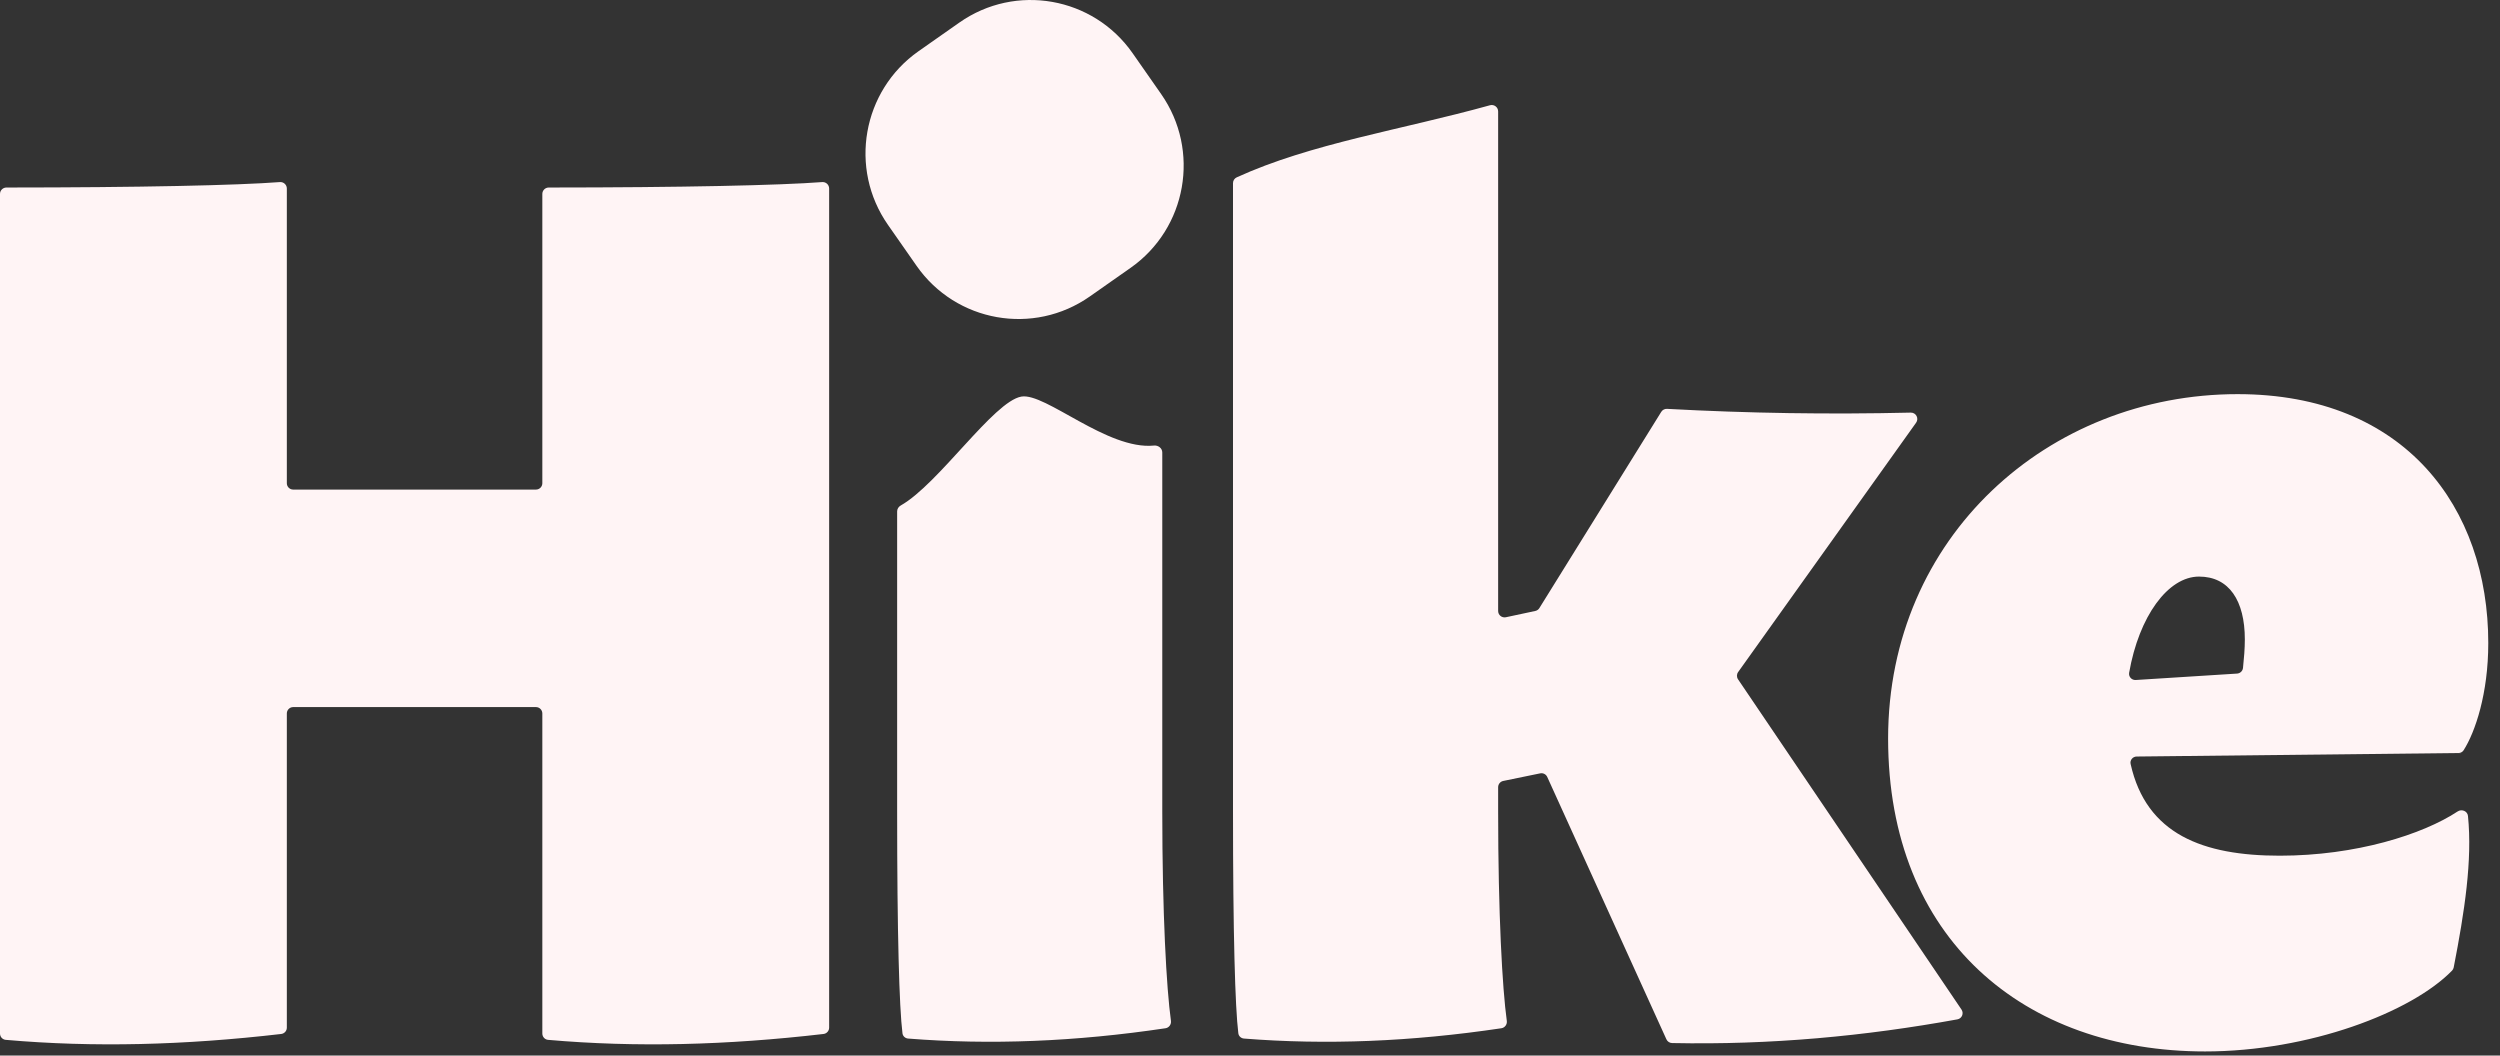 <?xml version="1.0" encoding="utf-8"?>
<svg xmlns="http://www.w3.org/2000/svg" fill="none" height="100%" overflow="visible" preserveAspectRatio="none" style="display: block;" viewBox="0 0 90 38" width="100%">
<rect x="0" y="0" width="90" height="38" fill="#333333" stroke="none"/>
<path d="M80.554 14.189C86.585 14.189 89.578 18.278 89.578 23.15C89.578 24.969 89.108 26.355 88.689 27.011C88.649 27.073 88.58 27.108 88.507 27.109L76.919 27.235C76.778 27.237 76.671 27.365 76.702 27.503C77.265 30.032 79.304 30.805 82.073 30.805C84.809 30.805 87.219 30.042 88.474 29.213C88.622 29.115 88.83 29.198 88.847 29.375C89.008 30.966 88.727 32.806 88.333 34.829C88.324 34.871 88.305 34.91 88.275 34.941C86.811 36.446 83.118 37.852 79.382 37.852C72.875 37.852 67.972 33.806 67.972 26.586C67.972 19.322 73.742 14.189 80.554 14.189ZM29.599 6.555C29.734 6.545 29.849 6.651 29.849 6.786V36.995C29.849 37.112 29.762 37.209 29.647 37.223C26.156 37.628 22.902 37.712 19.732 37.435C19.614 37.425 19.524 37.326 19.524 37.207V25.684C19.524 25.558 19.421 25.455 19.294 25.455H10.555C10.429 25.455 10.326 25.558 10.326 25.684V36.995C10.326 37.112 10.239 37.209 10.123 37.223C6.632 37.628 3.379 37.712 0.209 37.435C0.09 37.425 0 37.326 0 37.207V6.981C0 6.854 0.104 6.751 0.231 6.751C5.032 6.749 8.547 6.672 10.076 6.555C10.21 6.545 10.326 6.651 10.326 6.786V17.396C10.326 17.523 10.429 17.625 10.555 17.625H19.294C19.421 17.625 19.524 17.523 19.524 17.396V6.981C19.524 6.854 19.628 6.751 19.754 6.751C24.556 6.749 28.071 6.672 29.599 6.555ZM53.64 3.789C53.787 3.748 53.933 3.858 53.933 4.011V21.996C53.933 22.142 54.068 22.251 54.211 22.221L55.269 21.995C55.331 21.982 55.384 21.945 55.417 21.892L59.805 14.827C59.85 14.755 59.929 14.714 60.013 14.719C62.938 14.878 65.862 14.923 68.787 14.854C68.977 14.849 69.09 15.063 68.98 15.217L62.573 24.194C62.517 24.272 62.516 24.377 62.57 24.456L70.614 36.344C70.707 36.481 70.629 36.668 70.466 36.697C67.149 37.3 63.751 37.623 60.195 37.55C60.107 37.548 60.028 37.496 59.991 37.416L55.701 27.971C55.657 27.873 55.551 27.819 55.446 27.841L54.117 28.114C54.01 28.136 53.933 28.23 53.933 28.339V29.196C53.933 32.883 54.084 35.589 54.245 36.751C54.263 36.878 54.176 36.998 54.049 37.017C50.814 37.5 47.738 37.623 44.782 37.388C44.678 37.379 44.593 37.302 44.58 37.199C44.464 36.264 44.388 33.62 44.388 29.196V6.592C44.388 6.503 44.44 6.422 44.521 6.385C47.192 5.164 50.446 4.677 53.64 3.789ZM36.77 14.277C37.635 14.13 39.866 16.209 41.543 16.04C41.695 16.024 41.842 16.135 41.842 16.288V29.196C41.842 32.883 41.993 35.589 42.154 36.751C42.171 36.878 42.085 36.998 41.958 37.017C38.723 37.5 35.647 37.623 32.691 37.388C32.587 37.379 32.502 37.302 32.489 37.199C32.373 36.264 32.297 33.62 32.297 29.196V18.41C32.297 18.321 32.349 18.241 32.427 18.197C33.789 17.429 35.772 14.448 36.77 14.277ZM79.165 20.757C78.045 20.757 77.003 22.191 76.649 24.219C76.624 24.363 76.742 24.489 76.887 24.48L80.535 24.249C80.646 24.242 80.736 24.156 80.748 24.045C80.784 23.707 80.814 23.348 80.814 23.019C80.814 21.627 80.25 20.757 79.165 20.757ZM34.536 0.813C36.562 -0.61 39.355 -0.116 40.774 1.915L41.802 3.387C43.221 5.419 42.728 8.219 40.702 9.642L39.234 10.672C37.208 12.095 34.415 11.601 32.996 9.569L31.968 8.097C30.549 6.066 31.042 3.266 33.068 1.843L34.536 0.813Z" fill="#FFF4F5" id="Vector"/>
</svg>